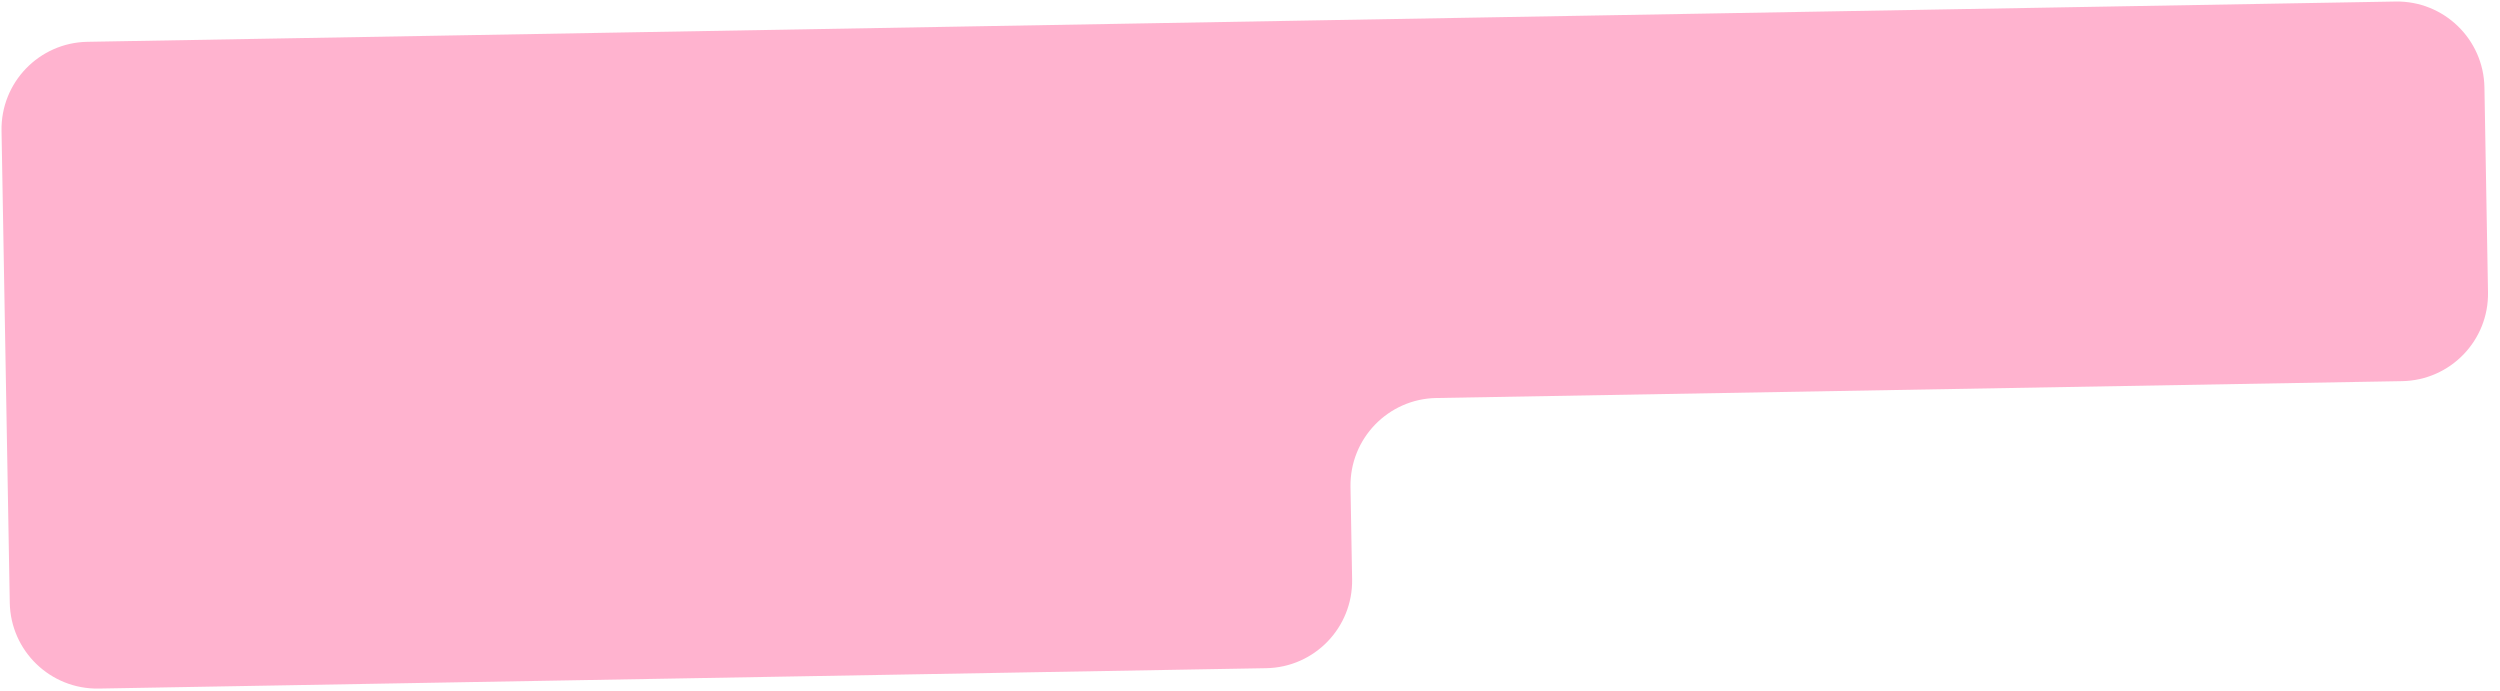 <?xml version="1.0" encoding="UTF-8"?> <svg xmlns="http://www.w3.org/2000/svg" width="286" height="79" viewBox="0 0 286 79" fill="none"><path d="M0.175 14.957C0.078 9.434 4.476 4.88 9.998 4.783L274.046 0.175C279.568 0.078 284.123 4.476 284.219 9.998L284.628 33.43C284.725 38.952 280.326 43.506 274.804 43.603L164.321 45.531C158.799 45.628 154.401 50.182 154.497 55.704L154.682 66.268C154.778 71.79 150.38 76.344 144.858 76.441L11.29 78.772C5.768 78.869 1.213 74.47 1.117 68.948L0.175 14.957Z" fill="#FFB3CF"></path></svg> 